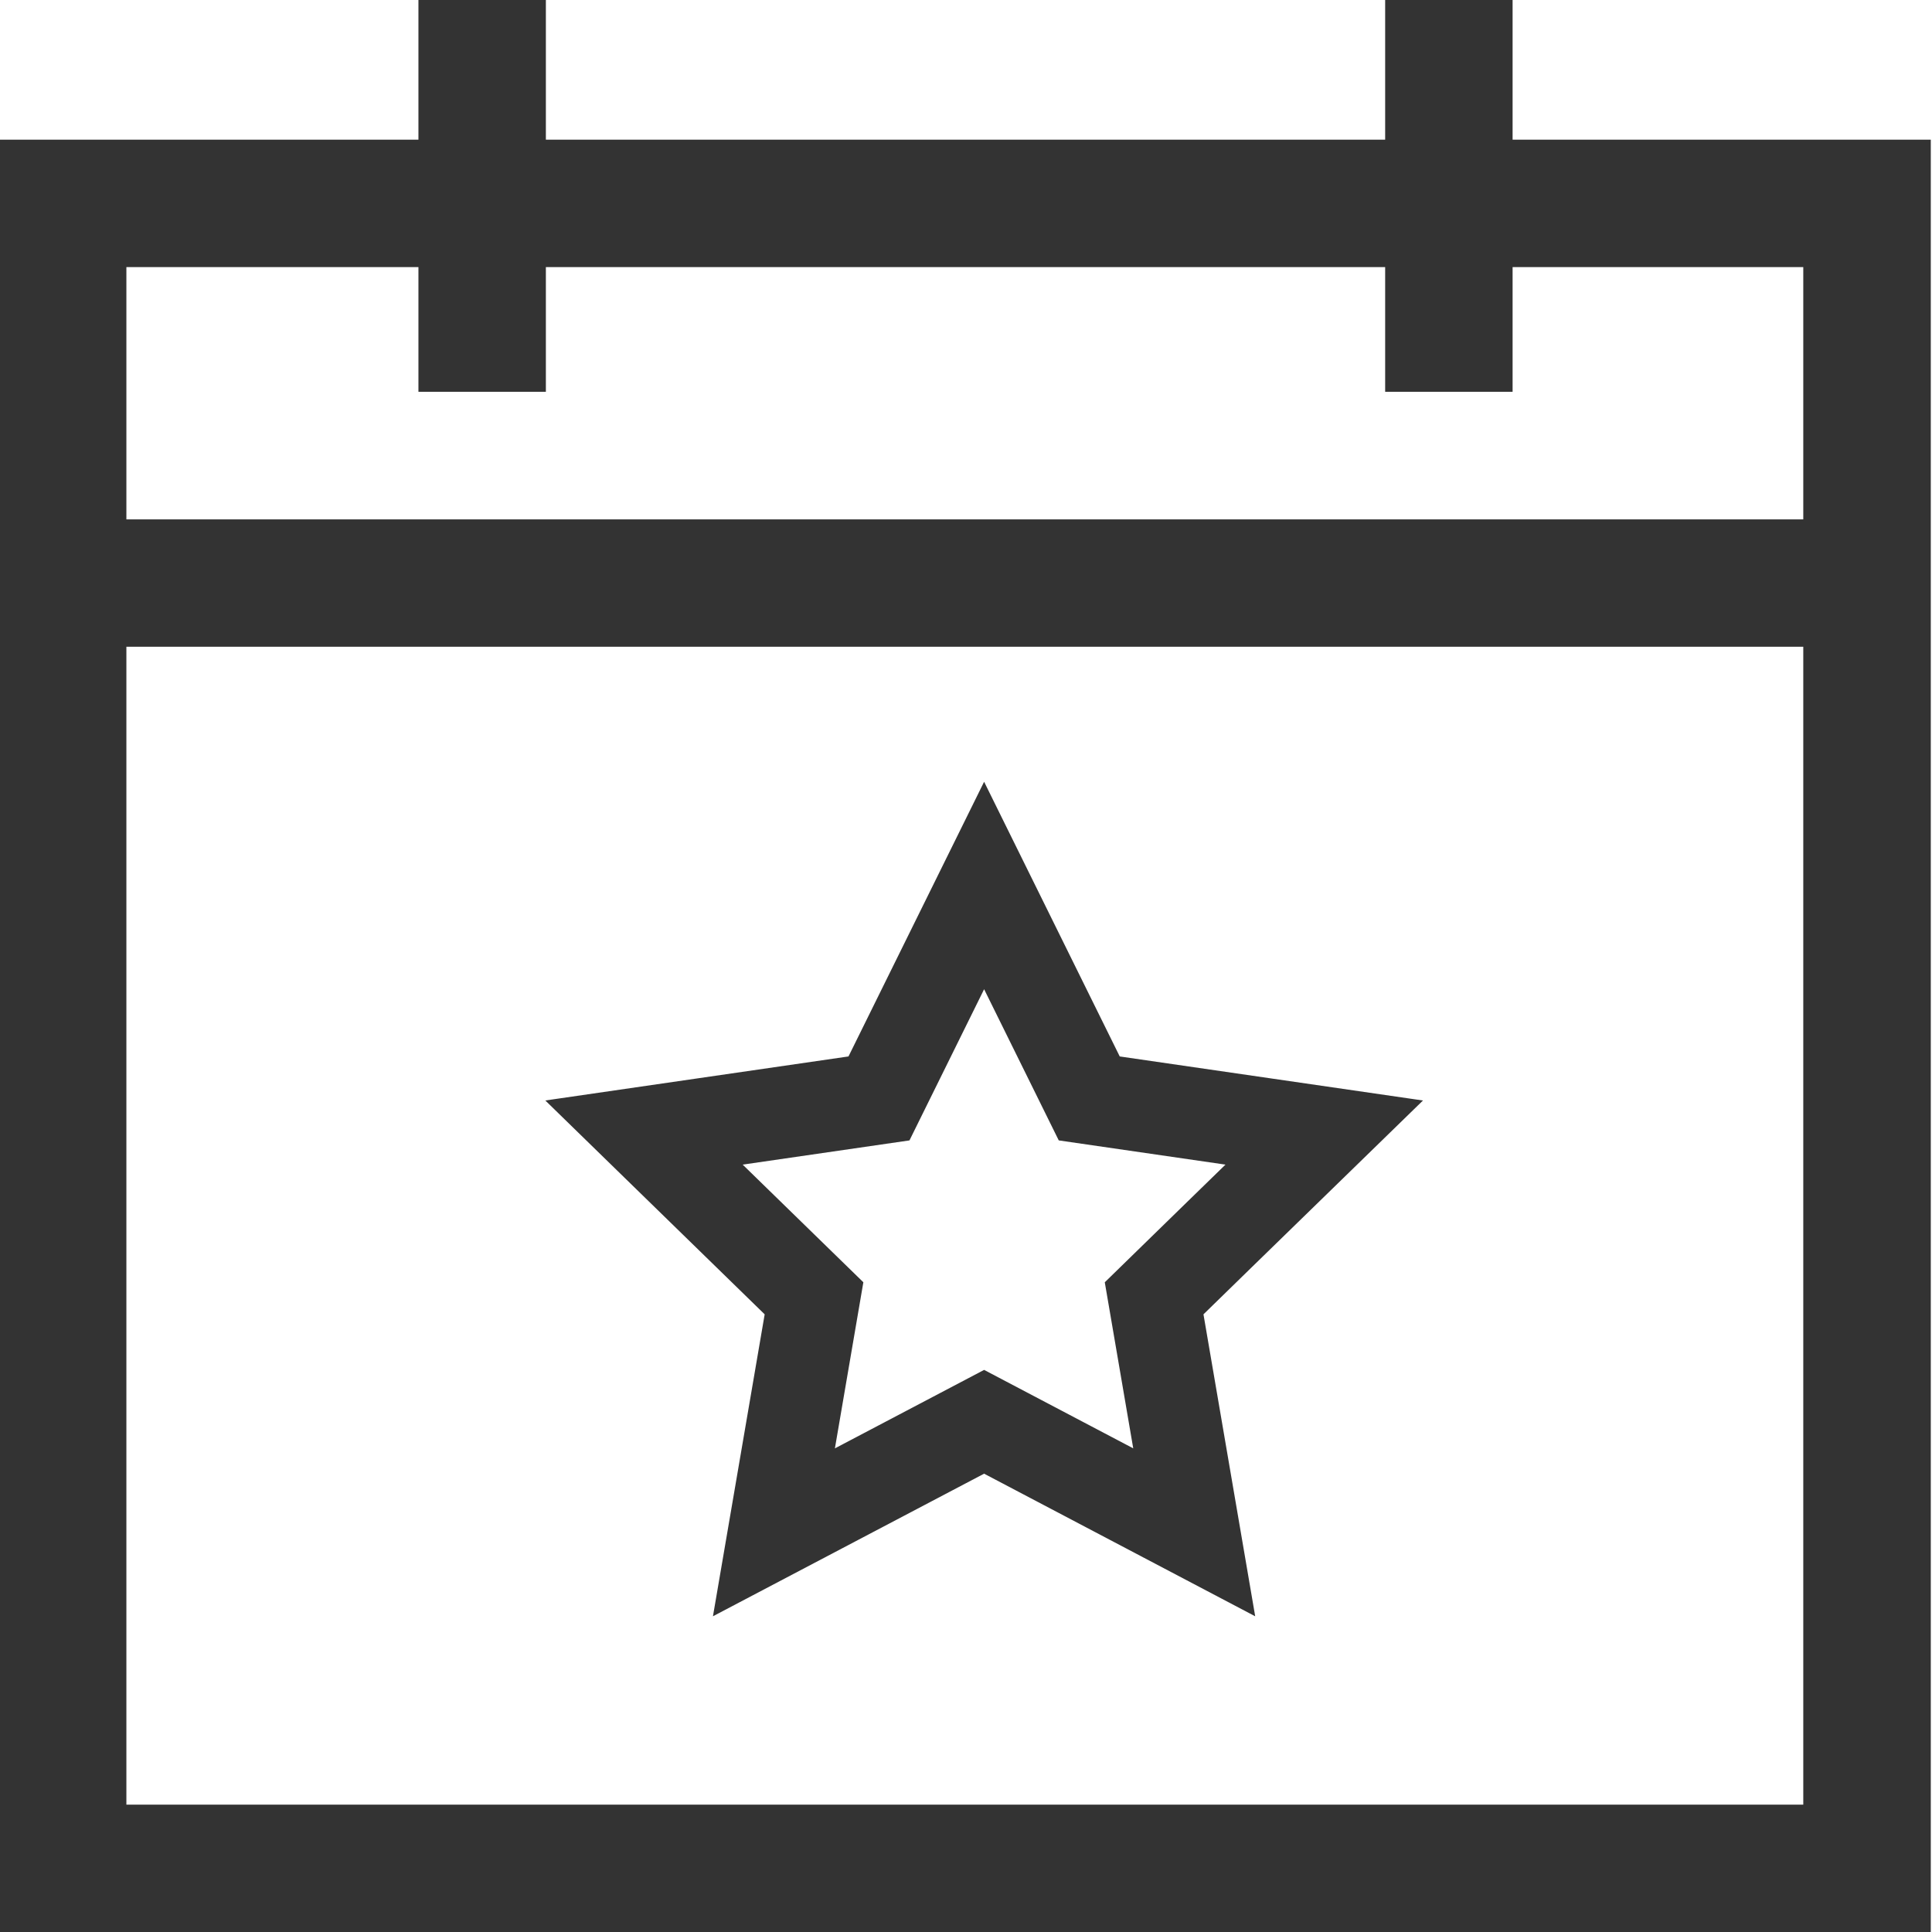 <?xml version="1.0" encoding="UTF-8"?>
<svg xmlns="http://www.w3.org/2000/svg" width="24" height="24" viewBox="0 0 24 24" fill="none">
  <path d="M1.57 3.318H22.401V22.418H1.57V3.318ZM0 24H23.985V1.735H0V24Z" fill="#333333"></path>
  <path d="M23.652 6.452H0.29V8.034H23.652V6.452Z" fill="#333333"></path>
  <path d="M6.781 0H5.198V4.867H6.781V0Z" fill="#333333"></path>
  <path d="M18.79 0H17.207V4.867H18.79V0Z" fill="#333333"></path>
  <path d="M15.152 15.333L14.337 16.128L14.835 19.035L12.225 17.662L9.614 19.035L10.112 16.128L8 14.069L10.919 13.645L12.225 11L13.531 13.645L16.45 14.069L15.152 15.333Z" stroke="#333333" stroke-width="1.141" stroke-miterlimit="10"></path>
</svg>
